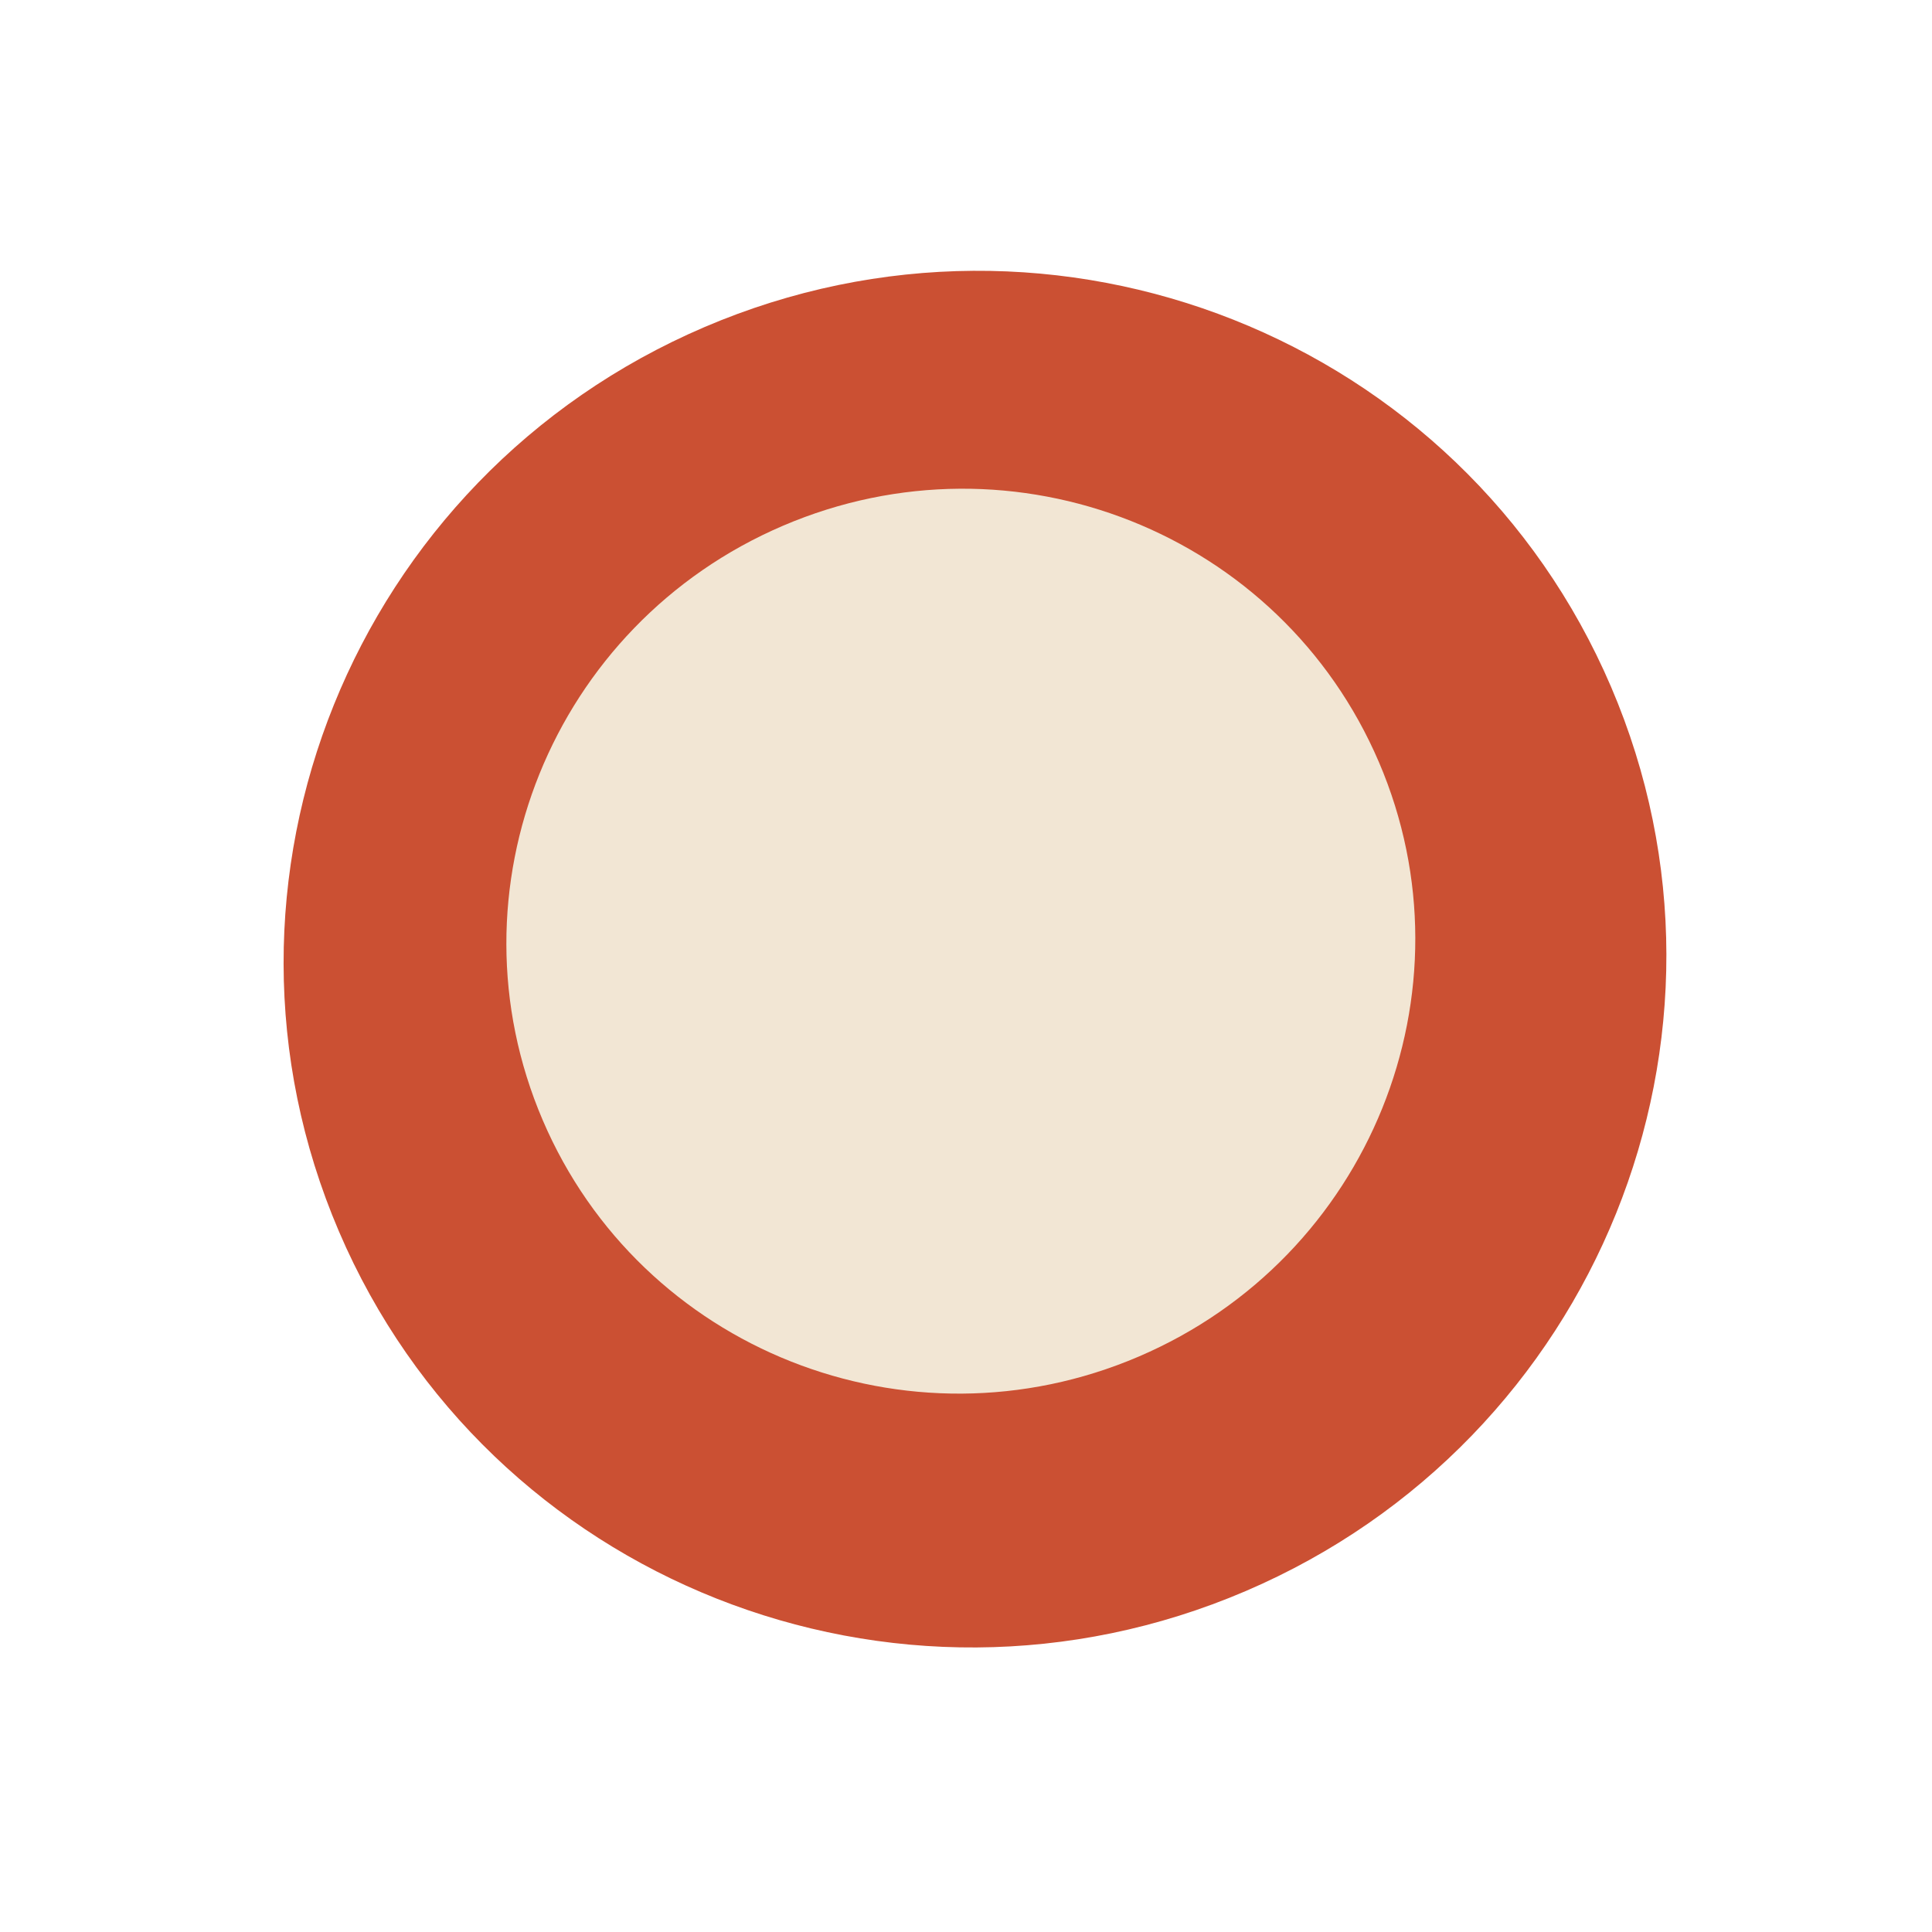 <?xml version="1.0" encoding="UTF-8"?> <svg xmlns="http://www.w3.org/2000/svg" width="35" height="35" viewBox="0 0 35 35" fill="none"> <path d="M12.761 5.926C19.125 3.202 26.479 6.12 29.186 12.443C31.893 18.766 28.928 26.101 22.564 28.825C16.2 31.549 8.847 28.632 6.14 22.308C3.433 15.985 6.397 8.65 12.761 5.926Z" fill="#CB5033"></path> <path d="M14.185 9.524C18.368 7.734 23.201 9.651 24.981 13.808C26.76 17.964 24.811 22.786 20.628 24.576C16.445 26.367 11.611 24.449 9.832 20.293C8.053 16.136 10.001 11.315 14.185 9.524Z" fill="#F2E6D4"></path> </svg> 
